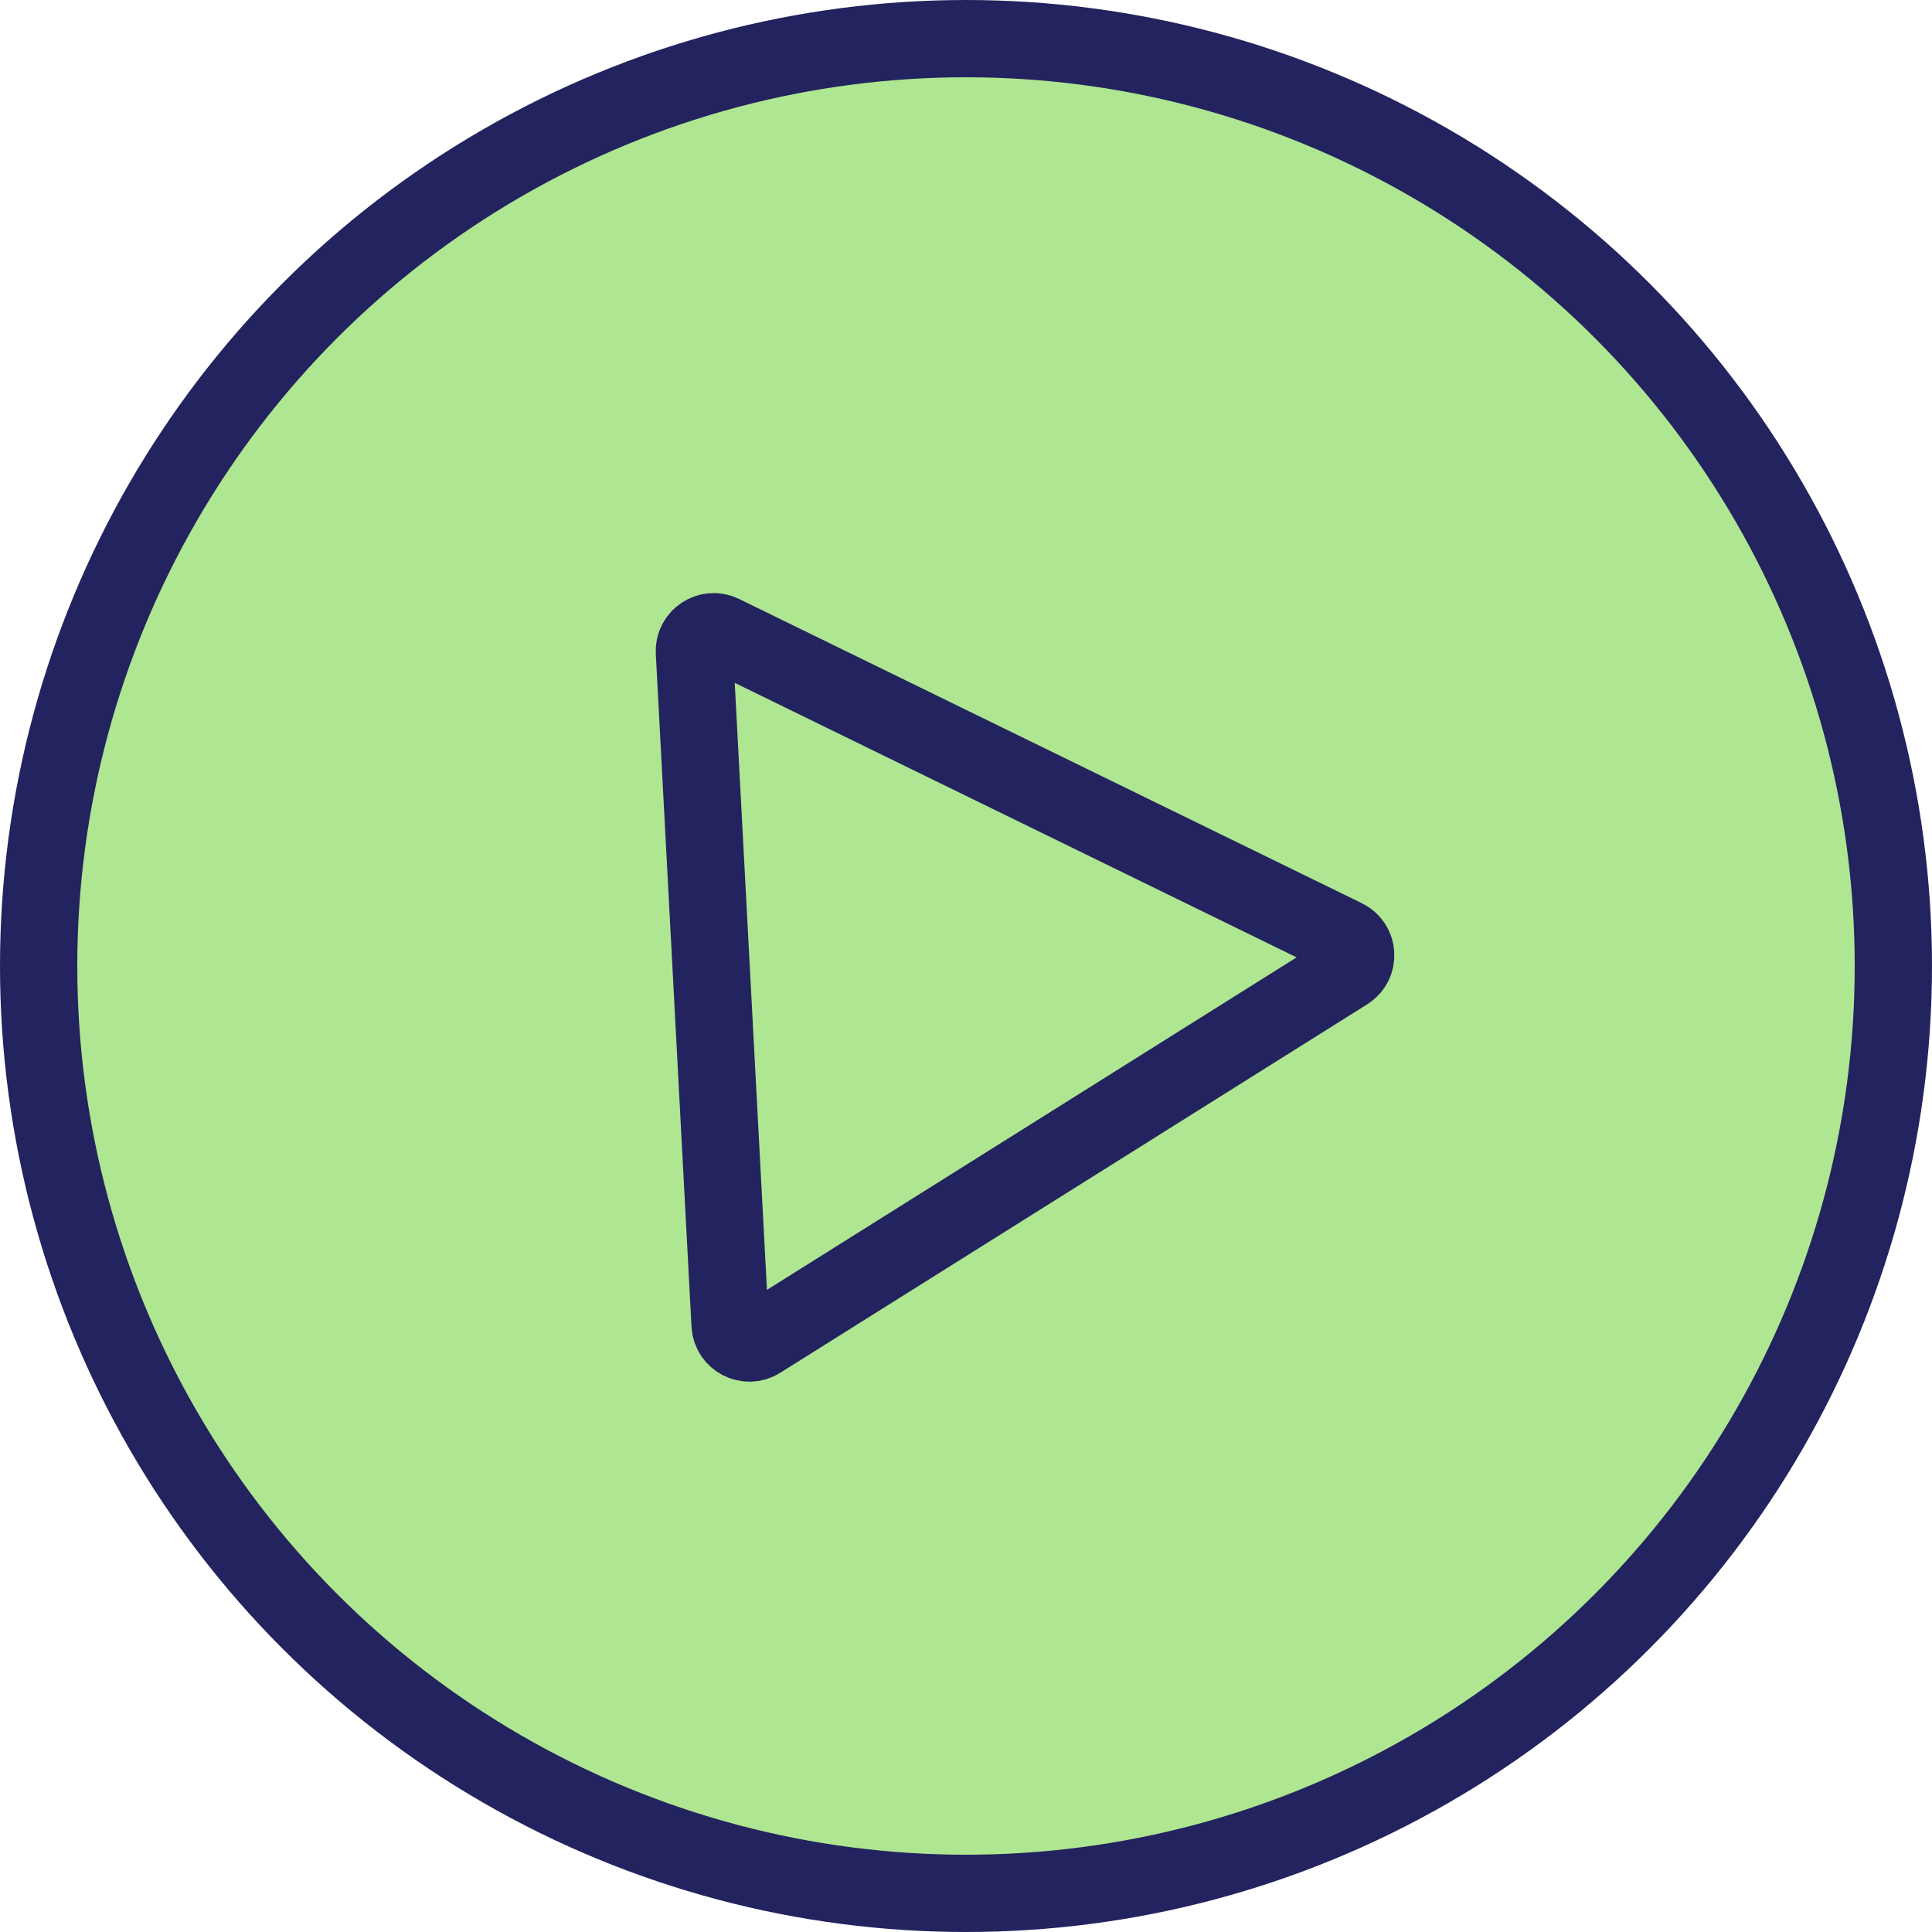 <svg width="50" height="50" viewBox="0 0 50 50" fill="#AFE691" xmlns="http://www.w3.org/2000/svg">
<circle cx="25" cy="25" r="24" fill="#AFE691" stroke="#23235F" stroke-width="2"/>
<path d="M34.804 24.273C35.157 24.445 35.183 24.937 34.851 25.145L19.66 34.681C19.337 34.883 18.915 34.664 18.895 34.284L17.971 16.876C17.95 16.495 18.347 16.233 18.689 16.4L34.804 24.273Z" stroke="#23235F" stroke-width="2"/>
</svg>



